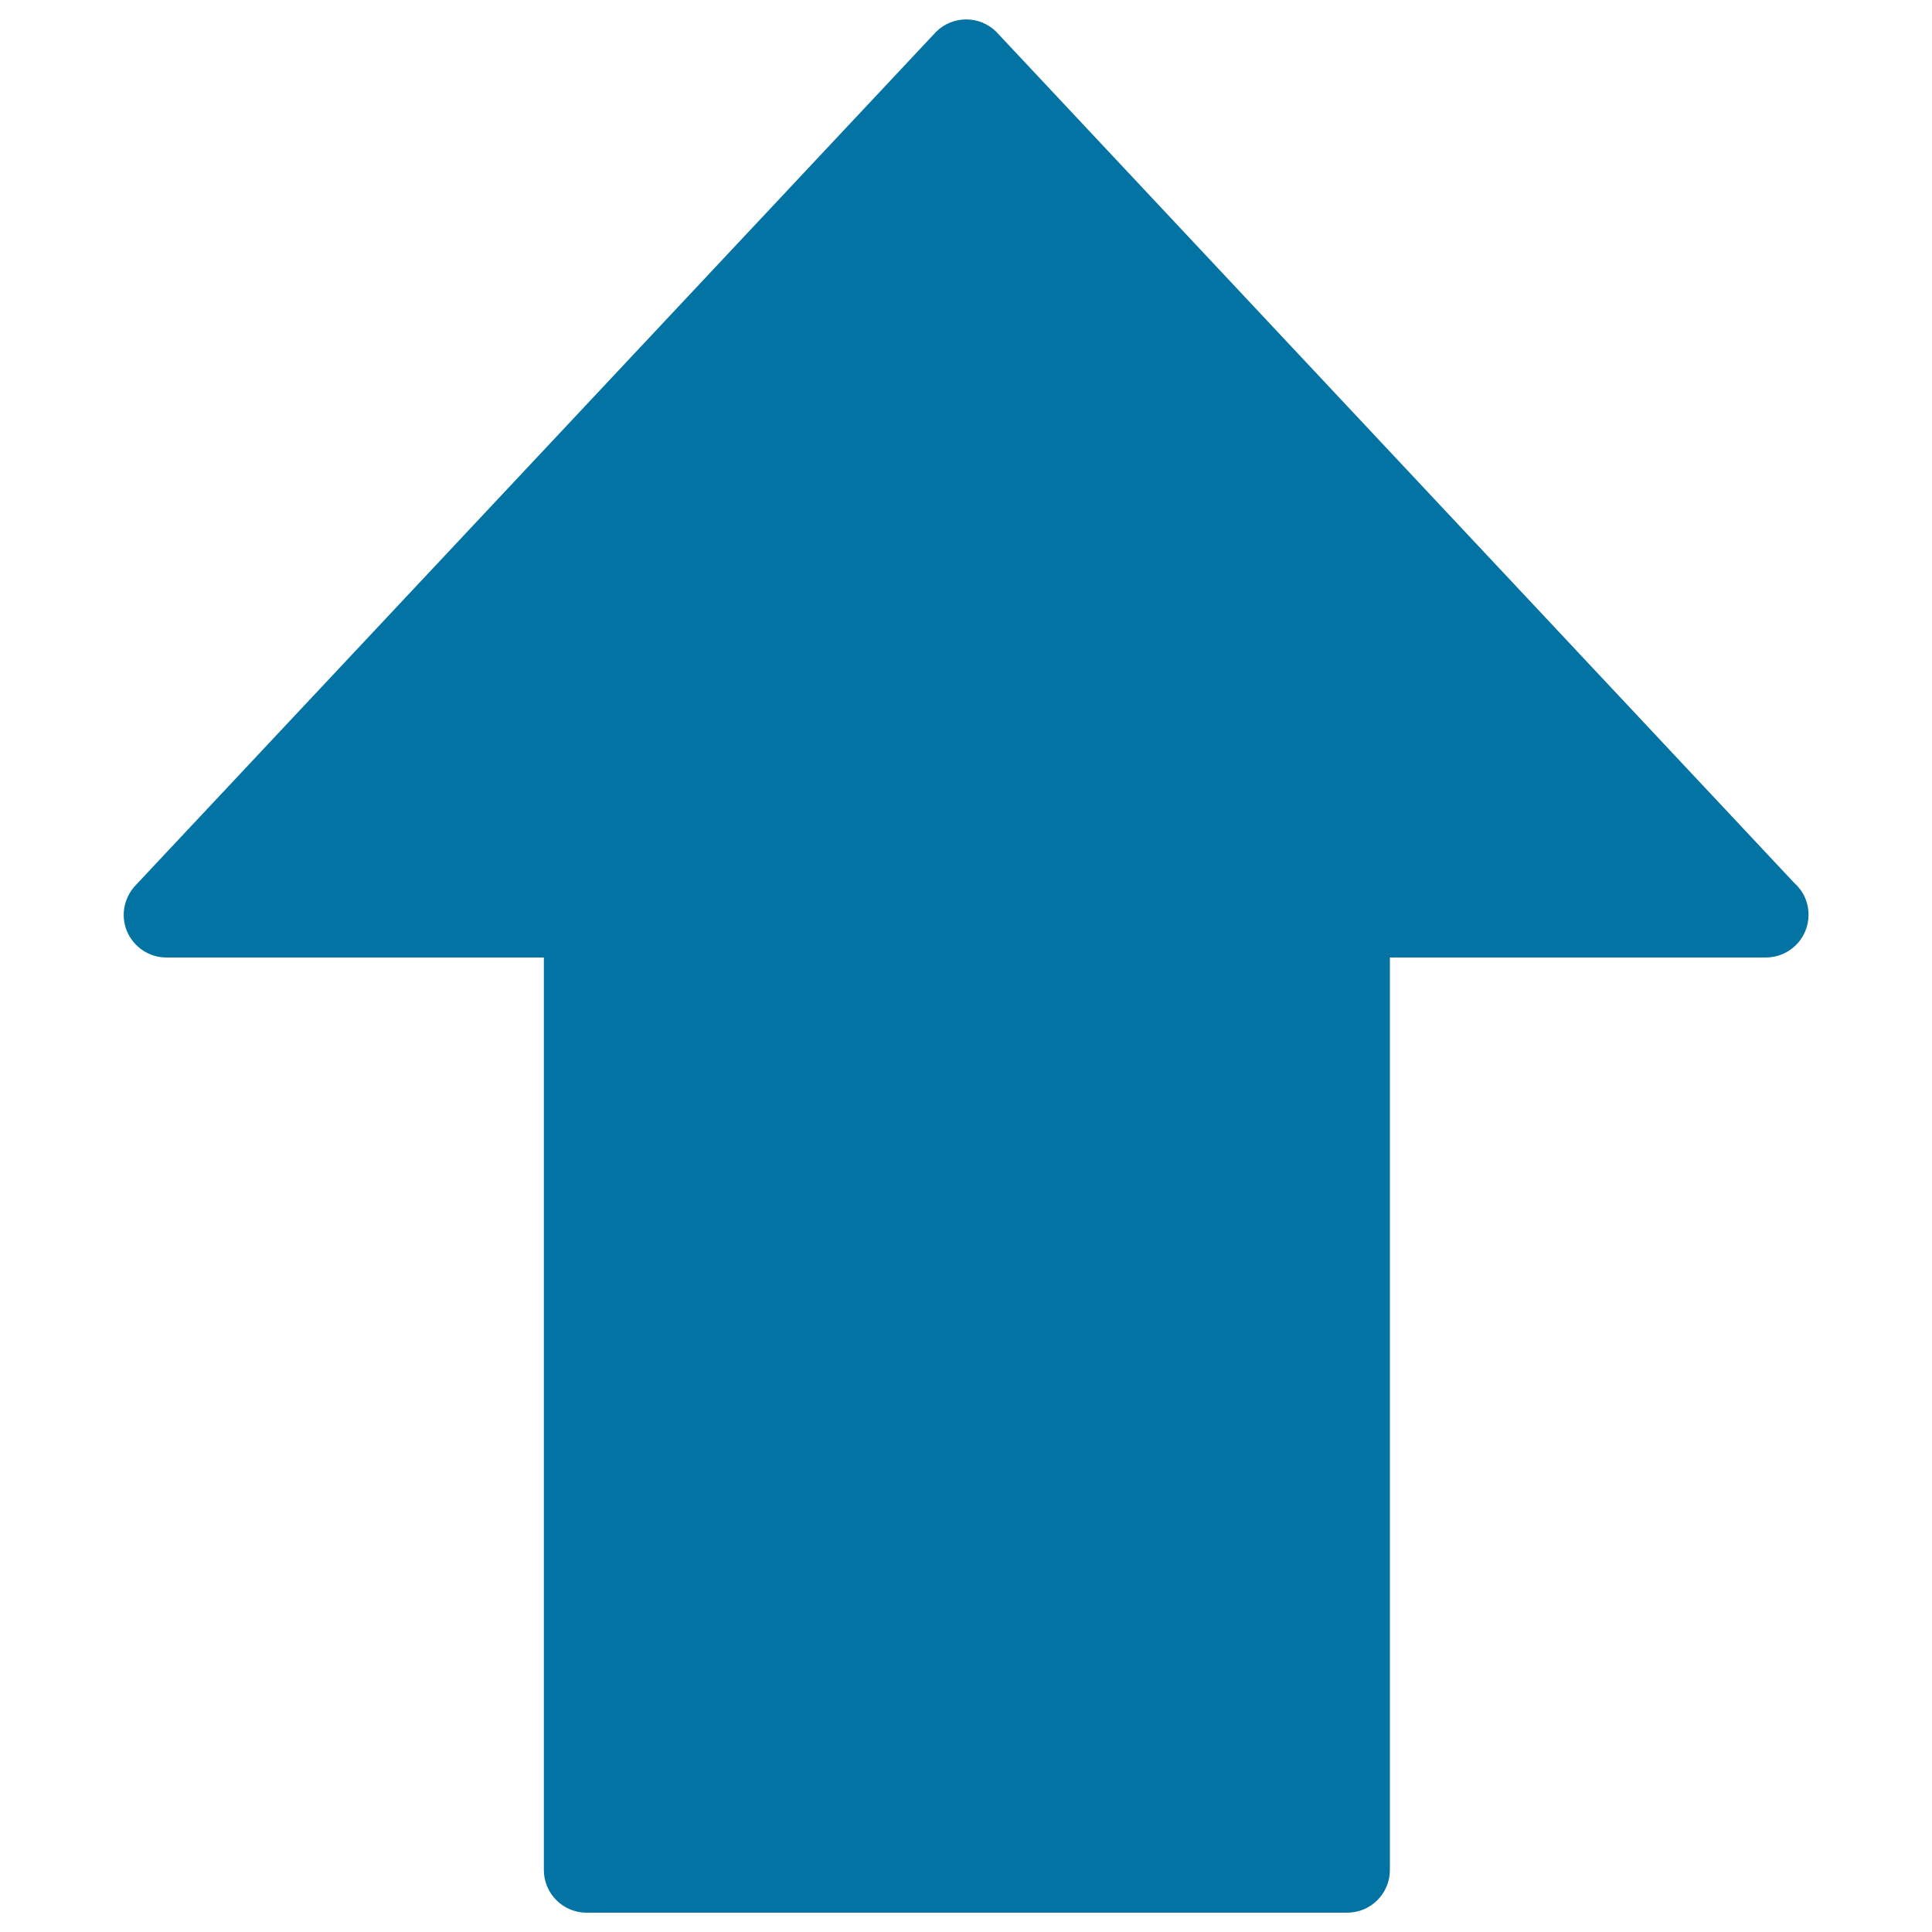 <svg xmlns="http://www.w3.org/2000/svg" viewBox="0 0 1000 1000" style="fill:#0273a2">
<title>Flow Input SVG icon</title>
<path d="M697.3,990c12.2,0,22.1-9.9,22.1-22.1V495.6h194.5h0.1c12.2,0,22.1-9.9,22.1-22.1c0-6.6-2.8-12.4-7.4-16.5l-413-440.5c-8.6-8.6-22.6-8.6-31.2,0L70.5,457.9c-6.3,6.4-8.2,15.8-4.8,24.1c3.5,8.2,11.5,13.6,20.4,13.6h195.4v472.3c0,12.2,9.9,22.1,22.1,22.1H697.3z"/>
</svg>